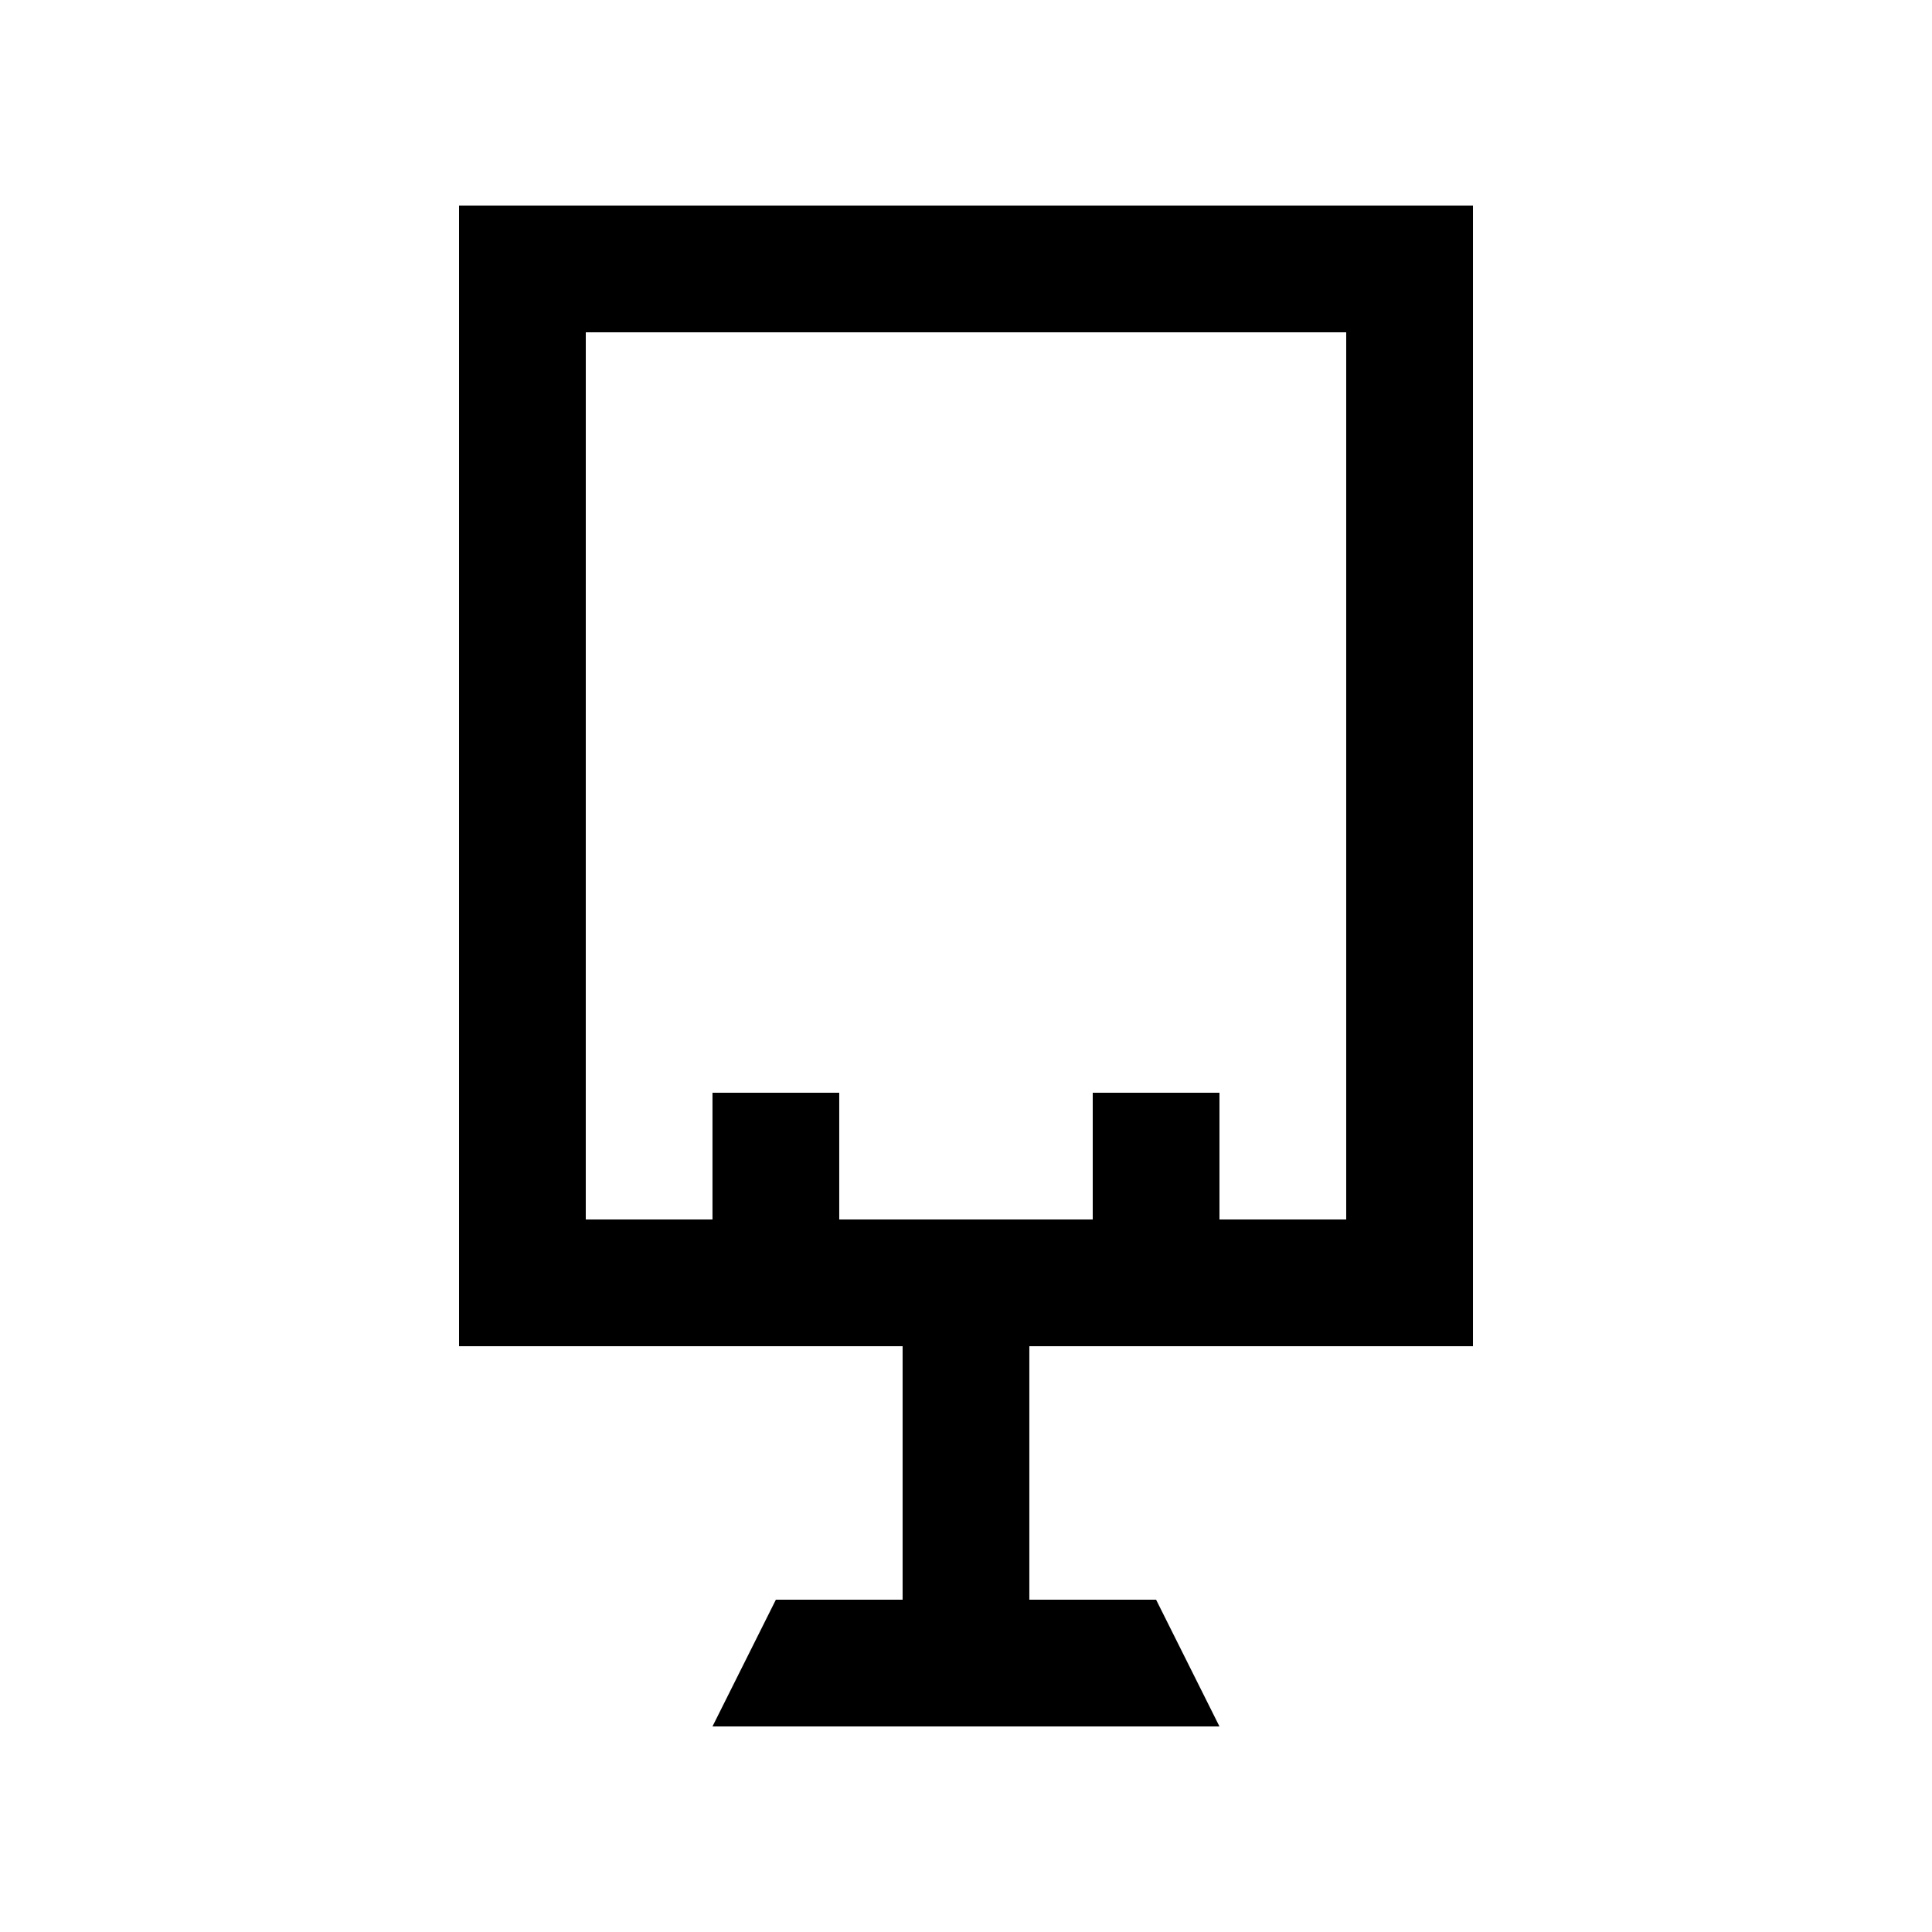 <?xml version="1.0" encoding="UTF-8"?>
<!-- Uploaded to: SVG Repo, www.svgrepo.com, Generator: SVG Repo Mixer Tools -->
<svg fill="#000000" width="800px" height="800px" version="1.1" viewBox="144 144 512 512" xmlns="http://www.w3.org/2000/svg">
 <path d="m534.35 500.76v-302.29h-268.7v302.29h117.55v67.172h-33.586l-16.797 33.59h134.35l-16.793-33.59h-33.59v-67.172zm-235.11-268.7h201.52v235.11h-33.59v-33.582h-33.582v33.582h-67.18v-33.582h-33.59v33.582h-33.582z"/>
</svg>